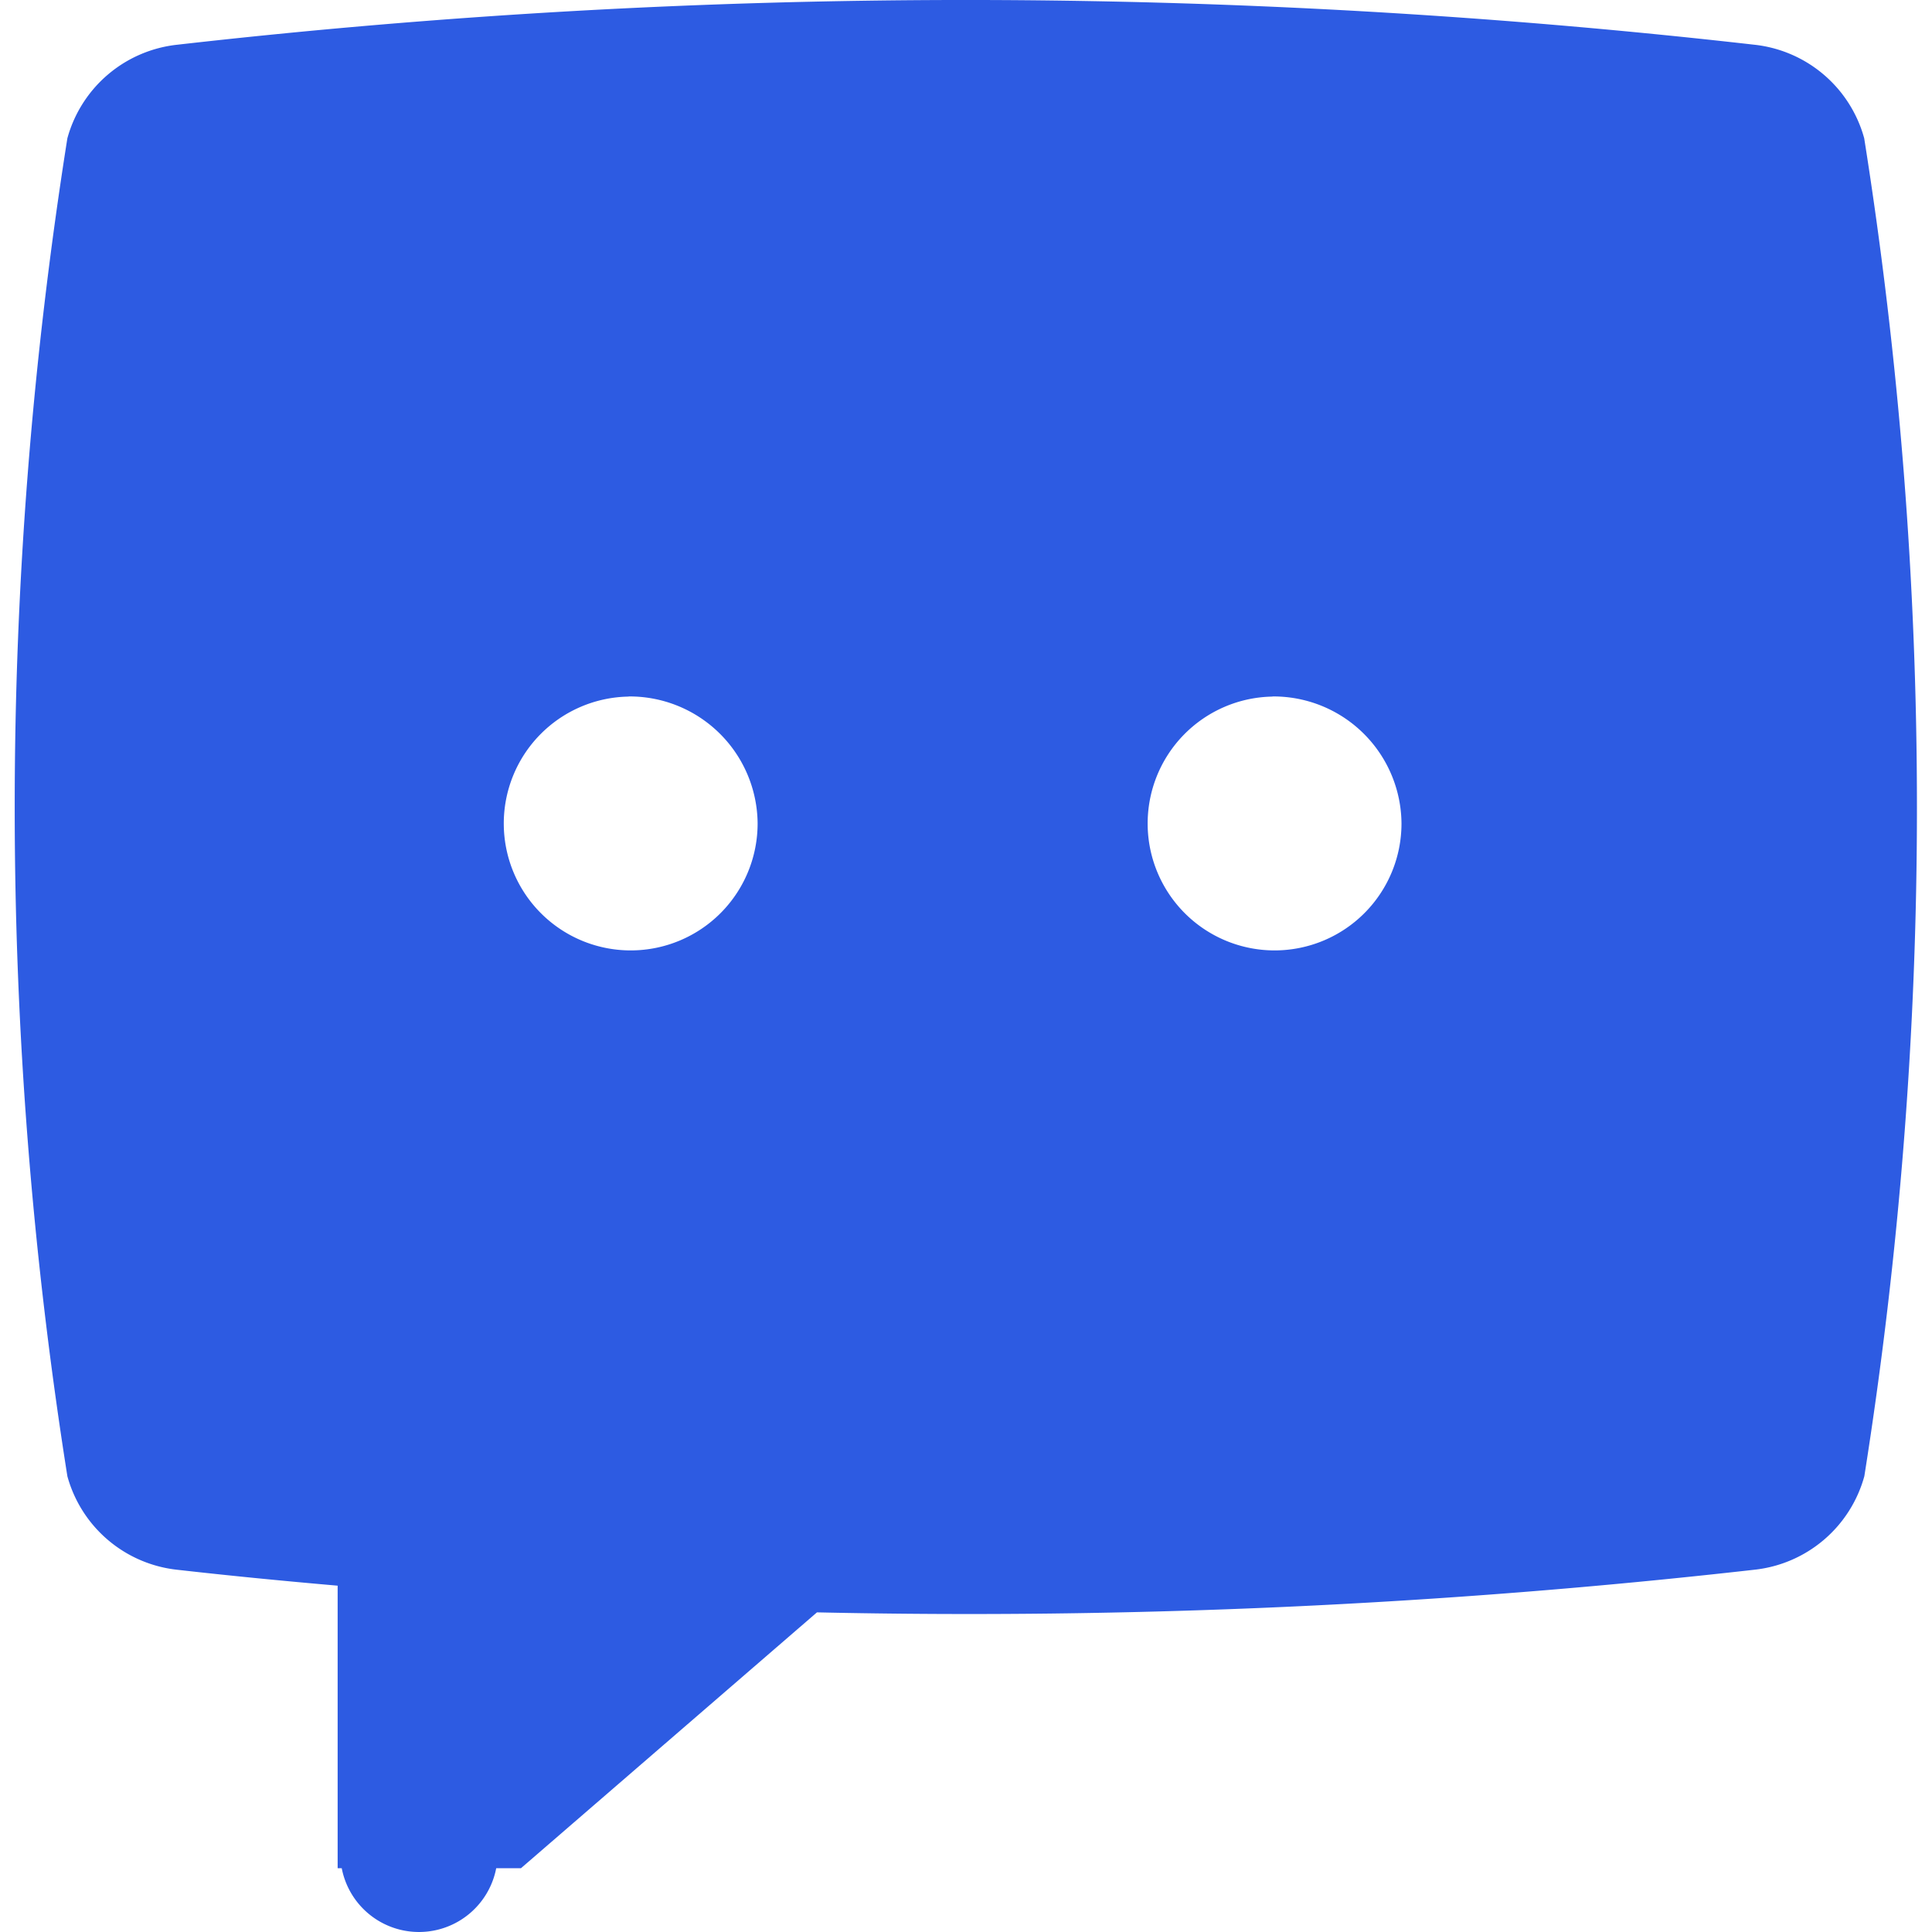 <?xml version="1.0" encoding="utf-8"?><!-- Uploaded to: SVG Repo, www.svgrepo.com, Generator: SVG Repo Mixer Tools -->
<svg width="800px" height="800px" viewBox="-0.32 0 41.633 41.633" xmlns="http://www.w3.org/2000/svg">
  <path id="word" d="M525.849,346.772a2.763,2.763,0,0,1-2.375,2.016,150.4,150.4,0,0,1-20.195.918l-6.378,5.513h-.534a1.695,1.695,0,0,1-3.329,0h-.088l0-6.088c-1.15-.1-2.3-.212-3.449-.342a2.763,2.763,0,0,1-2.375-2.016,92.124,92.124,0,0,1,0-28.833,2.763,2.763,0,0,1,2.375-2.016,150.236,150.236,0,0,1,33.97,0,2.763,2.763,0,0,1,2.375,2.016A92.124,92.124,0,0,1,525.849,346.772Zm-26.63-16.8A2.735,2.735,0,1,0,502,332.7,2.758,2.758,0,0,0,499.219,329.969Zm13.875,0a2.735,2.735,0,1,0,2.781,2.734A2.758,2.758,0,0,0,513.094,329.969Z" transform="translate(-485.994 -314.961)" fill="#2d5be2"/>
</svg>